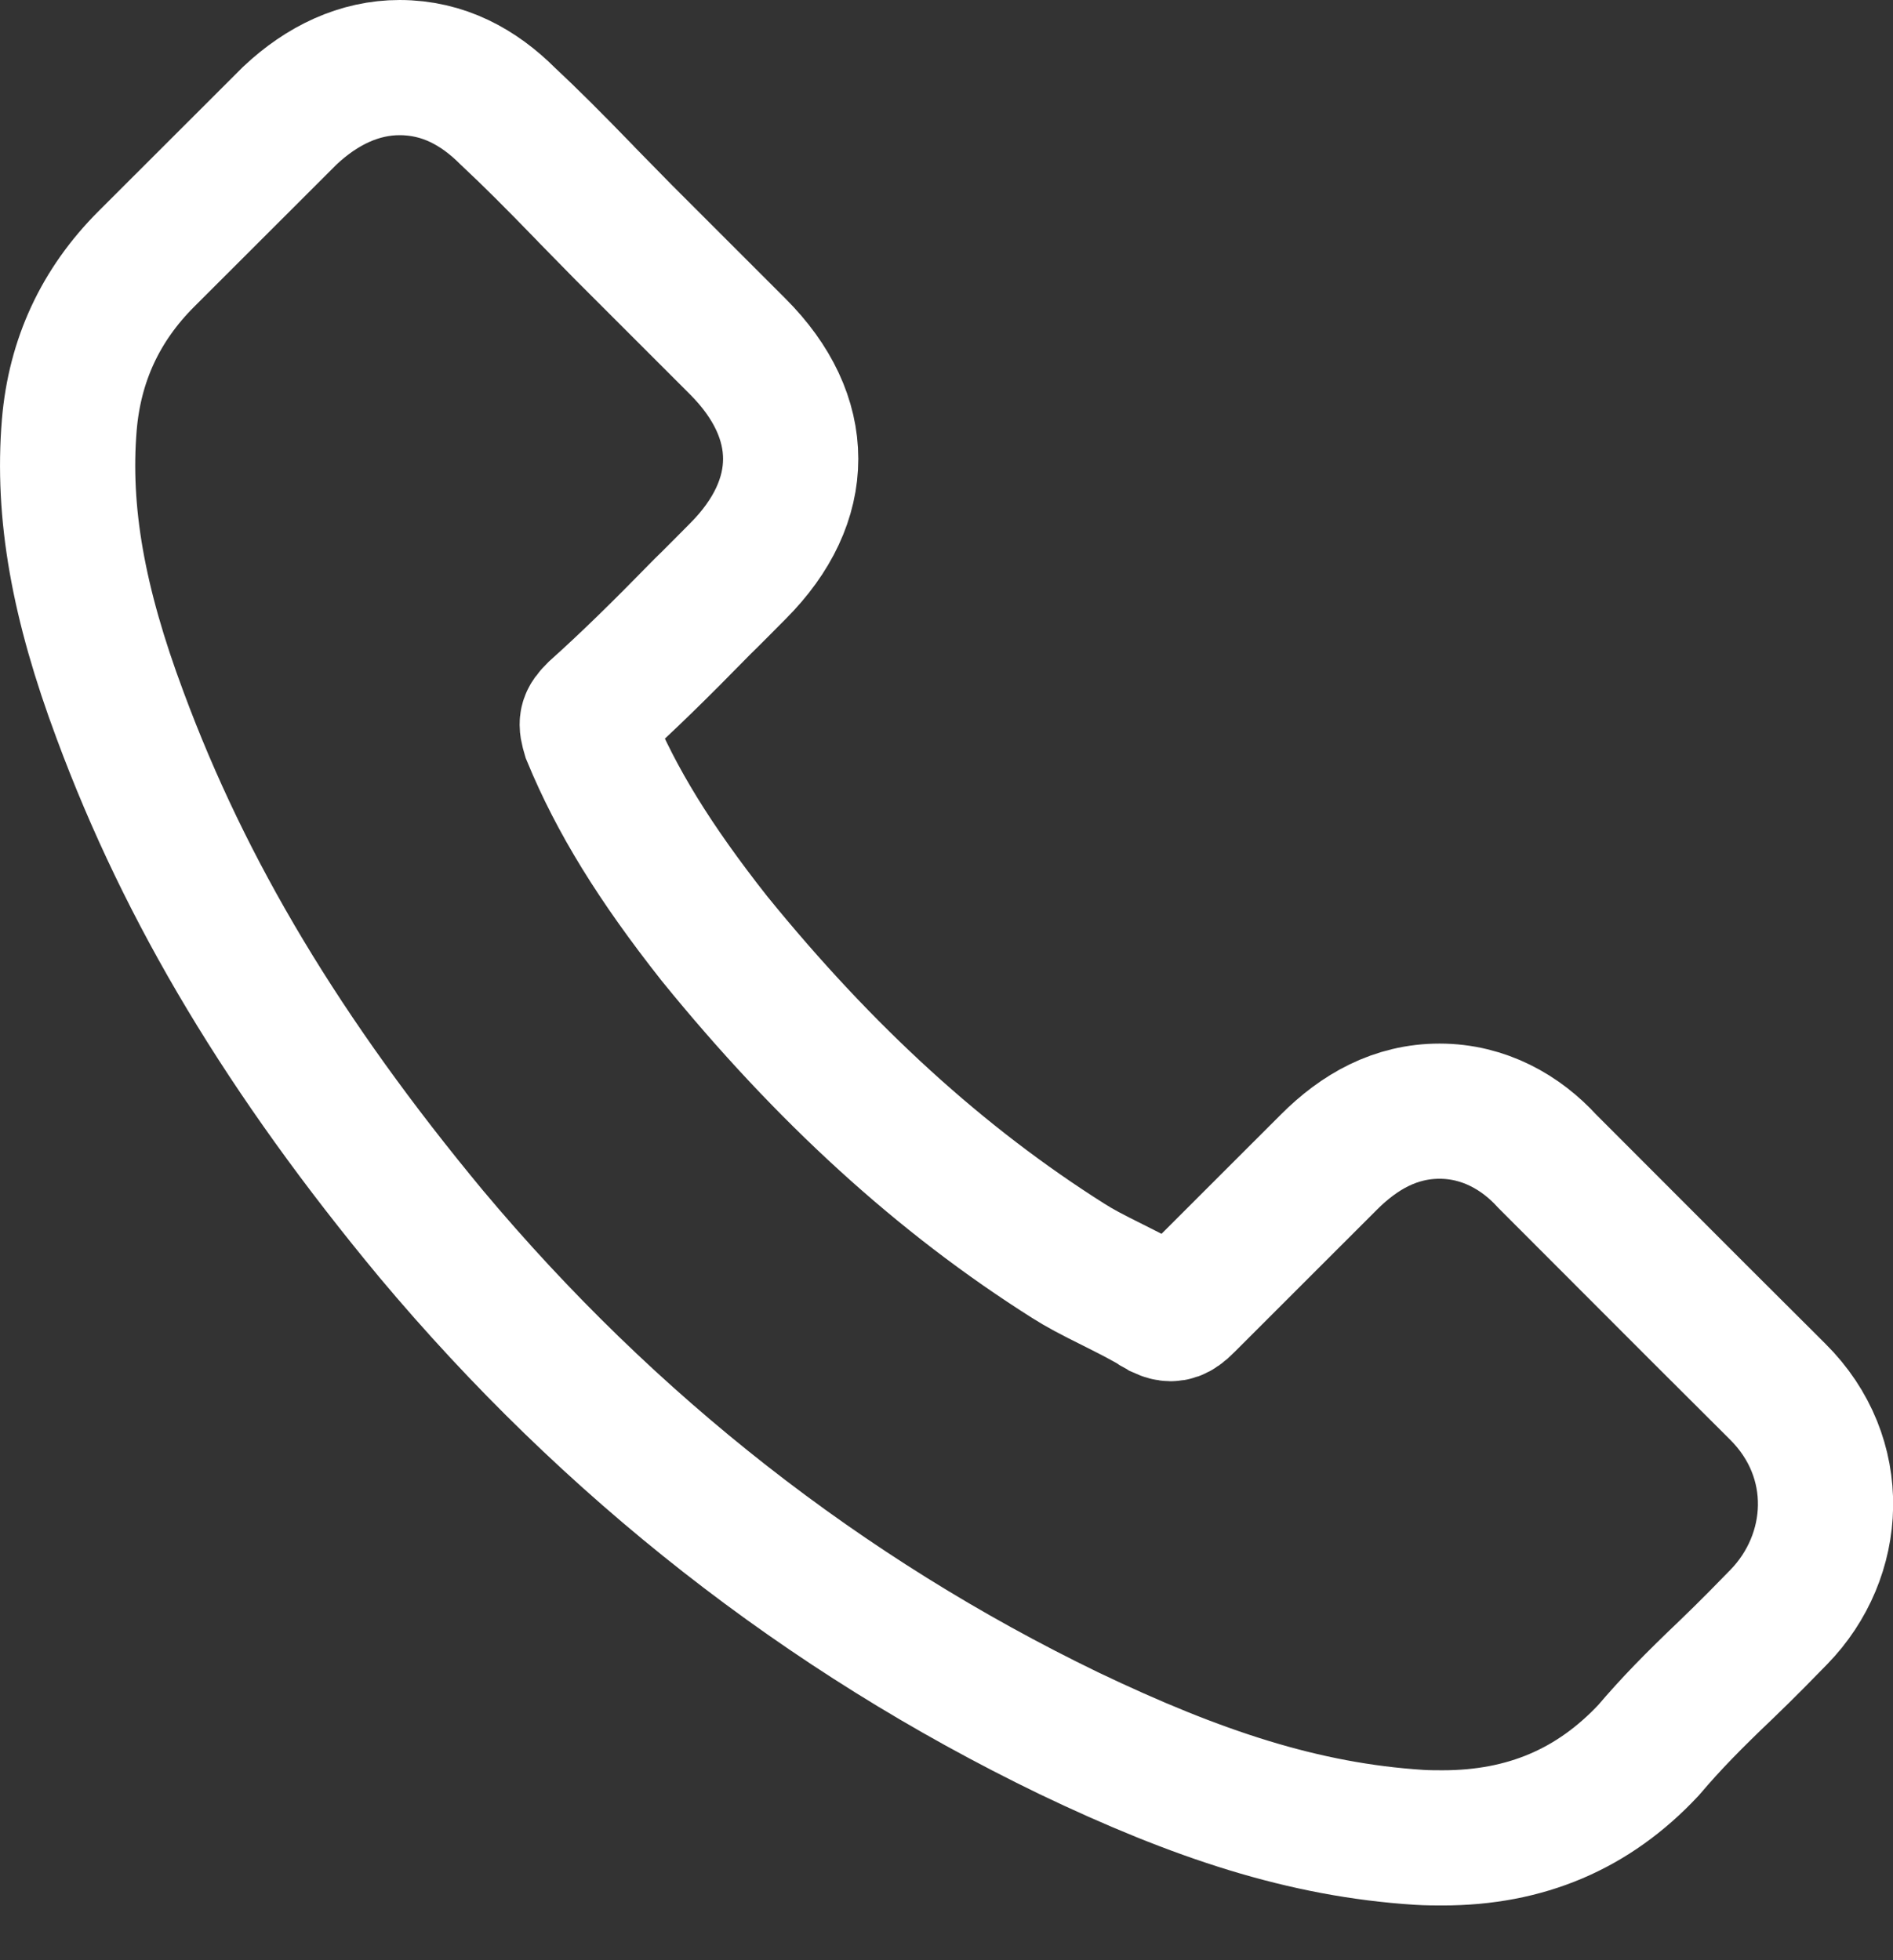 <?xml version="1.0" encoding="UTF-8"?>
<svg width="28px" height="29px" viewBox="0 0 28 29" version="1.1" xmlns="http://www.w3.org/2000/svg" xmlns:xlink="http://www.w3.org/1999/xlink">
    <rect x="0" y="0" width="28" height="29" fill="#333333" stroke="none"/>
    <!-- Generator: Sketch 48.2 (47327) - http://www.bohemiancoding.com/sketch -->
    <title>Page 1</title>
    <desc>Created with Sketch.</desc>
    <defs></defs>
    <g id="footer" stroke="none" stroke-width="1" fill="none" fill-rule="evenodd" transform="translate(-1085, -522)">
        <g id="Group-9" transform="translate(864, 447)" stroke="#FFFFFF" stroke-width="2">
            <g id="Group-5" transform="translate(223, 72)">
                <path d="M7.236,6.45 C7.235,6.449 7.234,6.448 7.23,6.444 L8.912,8.126 C9.956,9.17 9.956,10.407 8.913,11.451 C8.853,11.511 8.784,11.581 8.651,11.715 C8.539,11.828 8.455,11.911 8.391,11.973 C7.744,12.635 7.286,13.083 6.805,13.515 C6.668,13.652 6.664,13.693 6.72,13.882 C7.116,14.842 7.682,15.762 8.569,16.887 C10.206,18.903 11.919,20.463 13.801,21.653 C13.973,21.762 14.127,21.844 14.471,22.015 C14.644,22.102 14.718,22.14 14.812,22.189 C14.943,22.258 15.056,22.322 15.083,22.343 C15.148,22.379 15.164,22.387 15.181,22.398 C15.24,22.425 15.279,22.434 15.317,22.434 C15.363,22.434 15.404,22.419 15.452,22.385 C15.482,22.364 15.505,22.344 15.547,22.301 L17.655,20.194 C18.108,19.74 18.642,19.439 19.293,19.439 C19.95,19.439 20.499,19.754 20.888,20.182 C22.735,22.033 23.871,23.169 24.292,23.586 C25.281,24.566 25.19,26.022 24.31,26.924 C24.036,27.205 23.904,27.338 23.769,27.471 C23.766,27.474 23.766,27.474 23.763,27.477 C23.663,27.574 23.663,27.574 23.533,27.701 C23.041,28.17 22.719,28.499 22.384,28.893 C21.567,29.766 20.567,30.19 19.336,30.19 C19.263,30.19 19.263,30.19 19.178,30.189 C19.11,30.188 19.048,30.186 18.988,30.182 C17.286,30.073 15.71,29.551 13.81,28.642 C10.191,26.89 7.016,24.404 4.379,21.256 C2.21,18.641 0.746,16.203 -0.225,13.578 C-0.843,11.924 -1.082,10.584 -0.975,9.285 C-0.894,8.328 -0.514,7.51 0.164,6.832 L2.289,4.709 C2.766,4.26 3.319,4 3.91,4 C4.559,4 5.082,4.29 5.511,4.719 C5.854,5.04 6.171,5.357 6.656,5.857 C6.666,5.867 6.666,5.867 6.675,5.878 C6.757,5.962 7.127,6.338 7.232,6.446 Z" id="Page-1"></path>
            </g>
        </g>
    </g>
</svg>